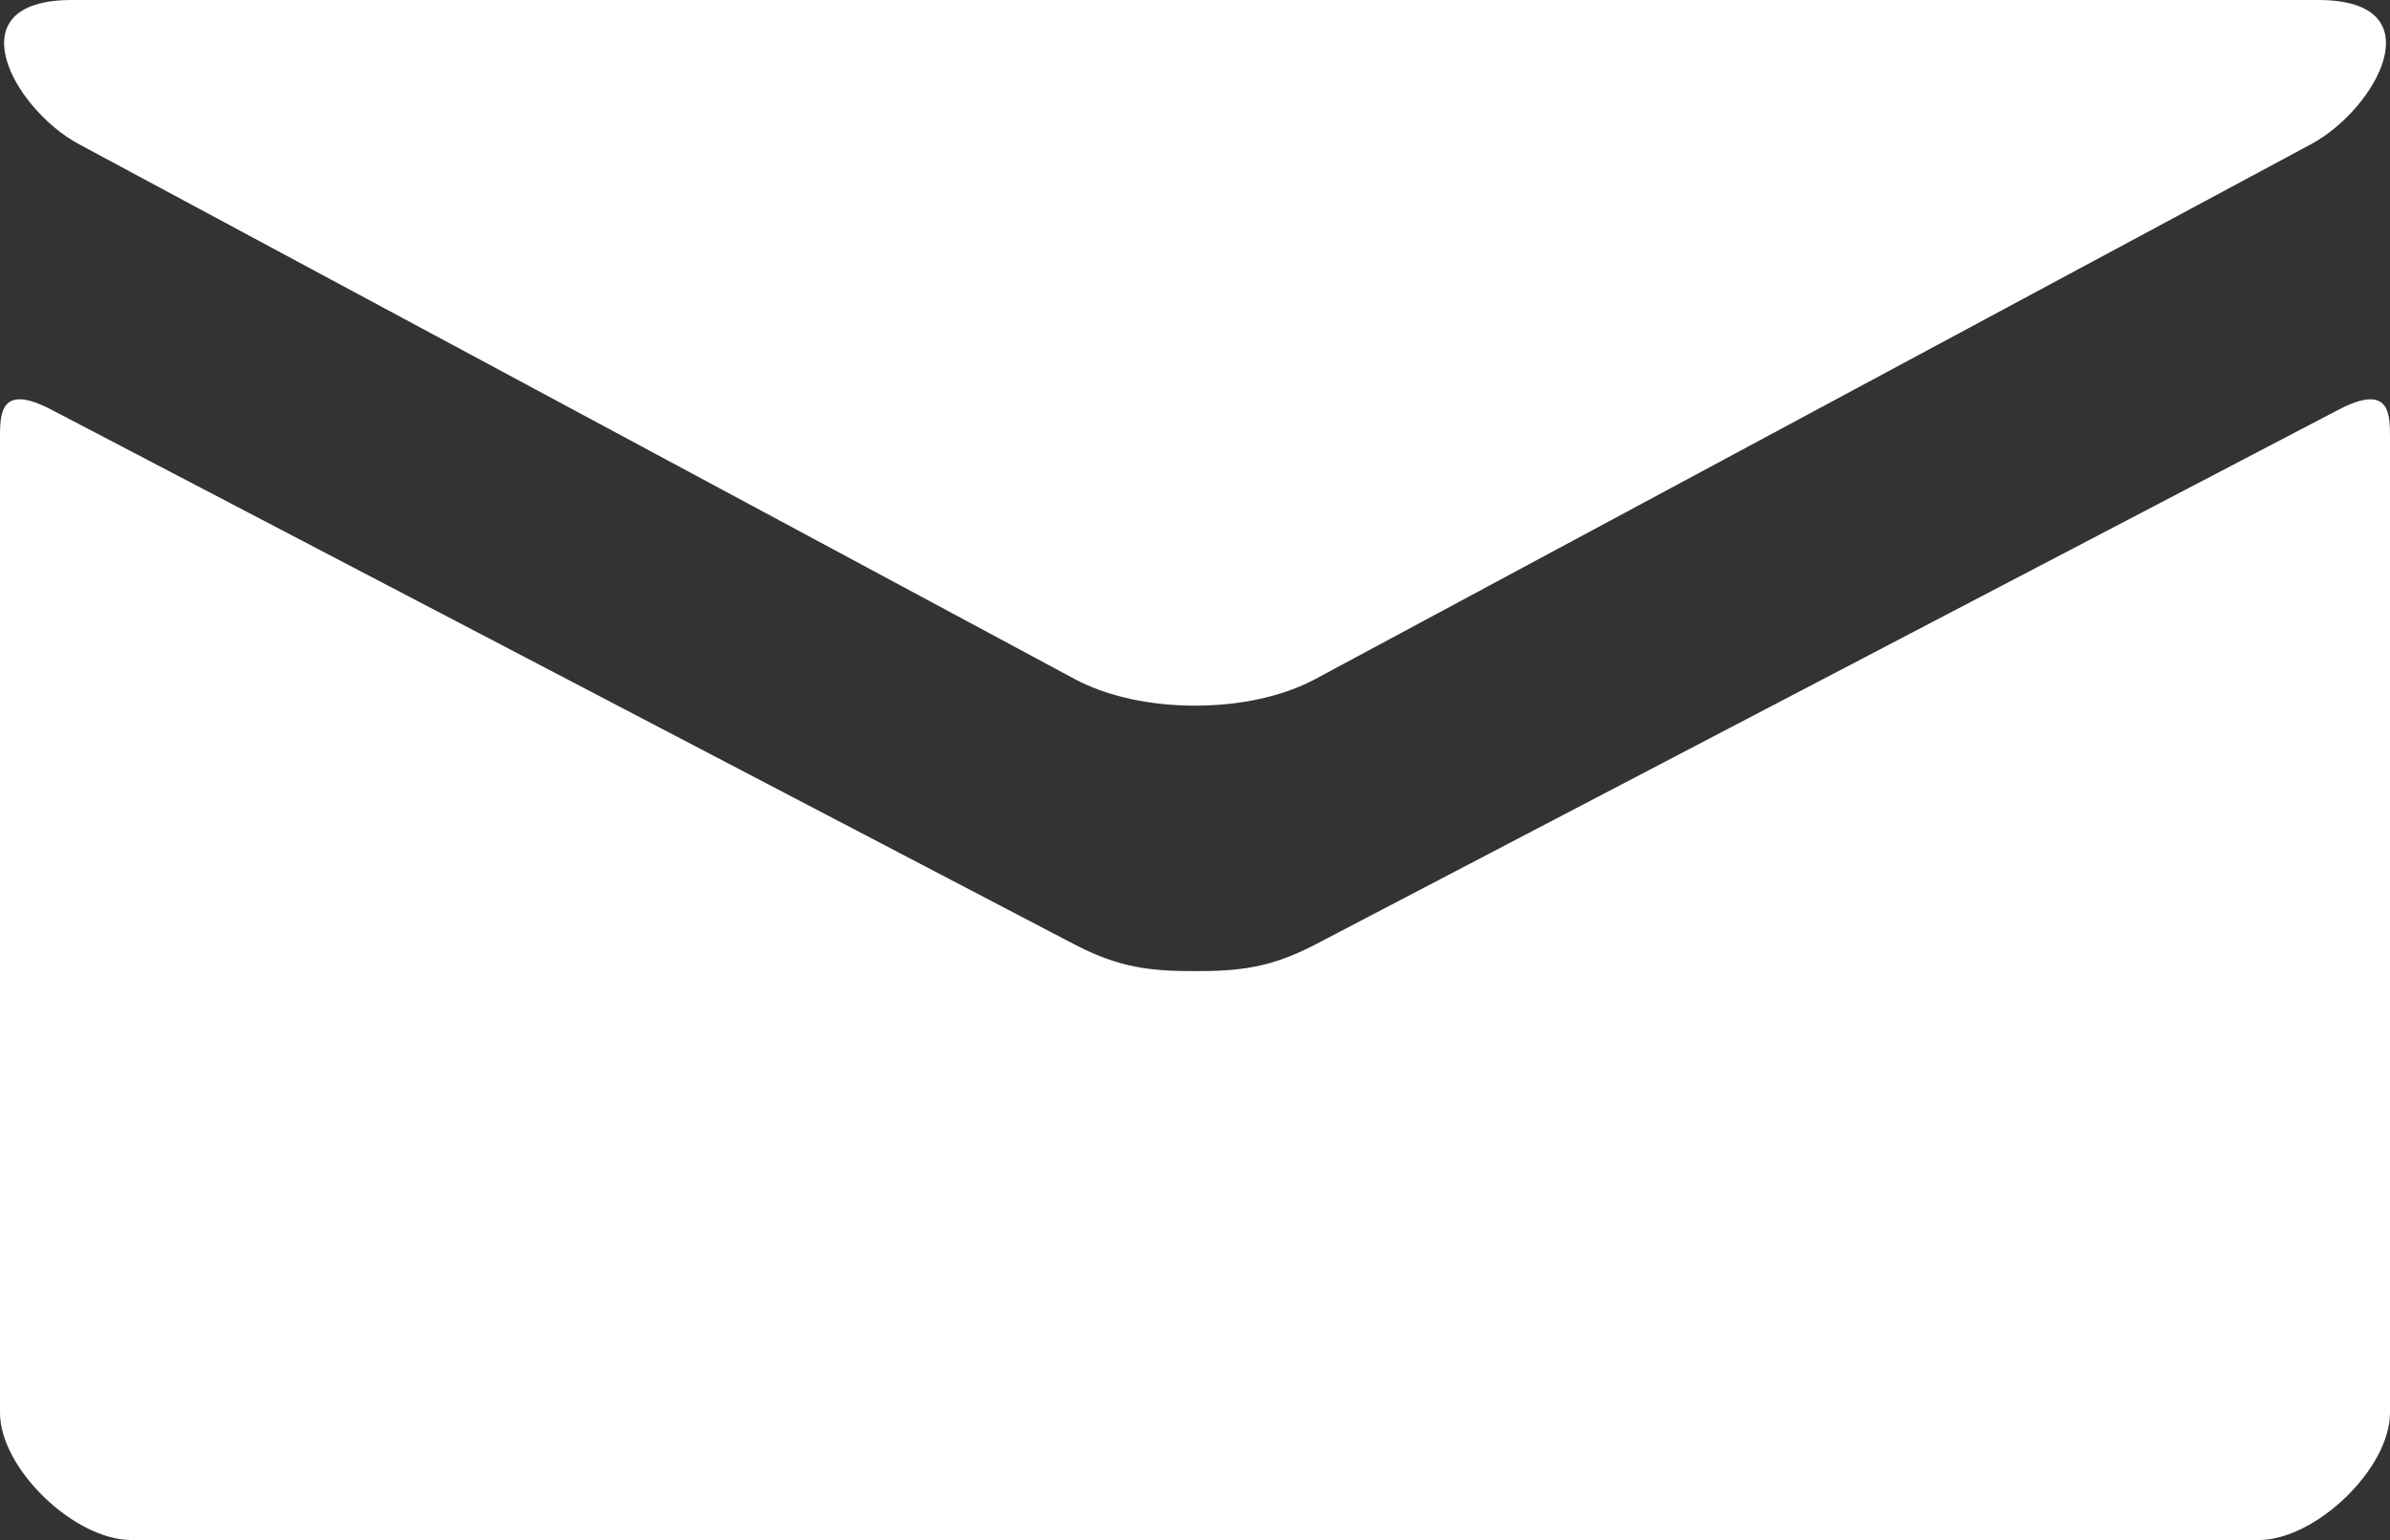 <?xml version="1.0" encoding="UTF-8" standalone="no"?>
<!-- Generator: Adobe Illustrator 14.0.0, SVG Export Plug-In . SVG Version: 6.00 Build 43363)  -->

<svg
   xmlns:dc="http://purl.org/dc/elements/1.1/"
   xmlns:cc="http://creativecommons.org/ns#"
   xmlns:rdf="http://www.w3.org/1999/02/22-rdf-syntax-ns#"
   xmlns:svg="http://www.w3.org/2000/svg"
   xmlns="http://www.w3.org/2000/svg"
   xmlns:sodipodi="http://sodipodi.sourceforge.net/DTD/sodipodi-0.dtd"
   xmlns:inkscape="http://www.inkscape.org/namespaces/inkscape"
   version="1.1"
   id="Layer_1"
   x="0px"
   y="0px"
   width="63.104"
   height="40.666"
   viewBox="0 0 63.104 40.666"
   enable-background="new 0 0 100 100"
   xml:space="preserve"
   sodipodi:docname="kontakt.svg"
   inkscape:version="0.92.4 (5da689c313, 2019-01-14)"><rect x="0" y="0" width="63.104" height="40.666" fill="#333333" stroke="none"/><defs
   id="defs6798" /><sodipodi:namedview
   pagecolor="#ffffff"
   bordercolor="#666666"
   borderopacity="1"
   objecttolerance="10"
   gridtolerance="10"
   guidetolerance="10"
   inkscape:pageopacity="0"
   inkscape:pageshadow="2"
   inkscape:window-width="1920"
   inkscape:window-height="1017"
   id="namedview6796"
   showgrid="false"
   fit-margin-top="0"
   fit-margin-left="0"
   fit-margin-right="0"
   fit-margin-bottom="0"
   inkscape:zoom="2.36"
   inkscape:cx="31.553005"
   inkscape:cy="20.333"
   inkscape:window-x="-8"
   inkscape:window-y="-8"
   inkscape:window-maximized="1"
   inkscape:current-layer="Layer_1" />
<path
   d="m 2.082,3.806 c 1.712,0.92 25.411,13.65 26.293,14.124 0.883,0.473 2.026,0.703 3.178,0.703 1.152,0 2.294,-0.229 3.177,-0.703 0.882,-0.474 24.58,-13.204 26.292,-14.124 1.713,-0.919 3.334,-3.806 0.188,-3.806 H 1.896 c -3.145,0 -1.526,2.887 0.186,3.806 m 59.666,7.011 c -1.945,1.015 -25.828,13.503 -27.019,14.123 -1.191,0.623 -2.025,0.703 -3.177,0.703 -1.152,0 -1.985,-0.08 -3.178,-0.703 C 27.184,24.32 3.302,11.832 1.356,10.817 -0.013,10.103 4.5158721e-6,10.94 4.5158721e-6,11.587 v 25.718 c 0,1.469 1.958,3.361 3.477,3.361 H 59.627 c 1.52,0 3.477,-1.893 3.477,-3.361 V 11.587 c 10e-4,-0.647 0.013,-1.483 -1.356,-0.77"
   id="path6793"
   inkscape:connector-curvature="0"
   style="fill:#ffffff" />
</svg>